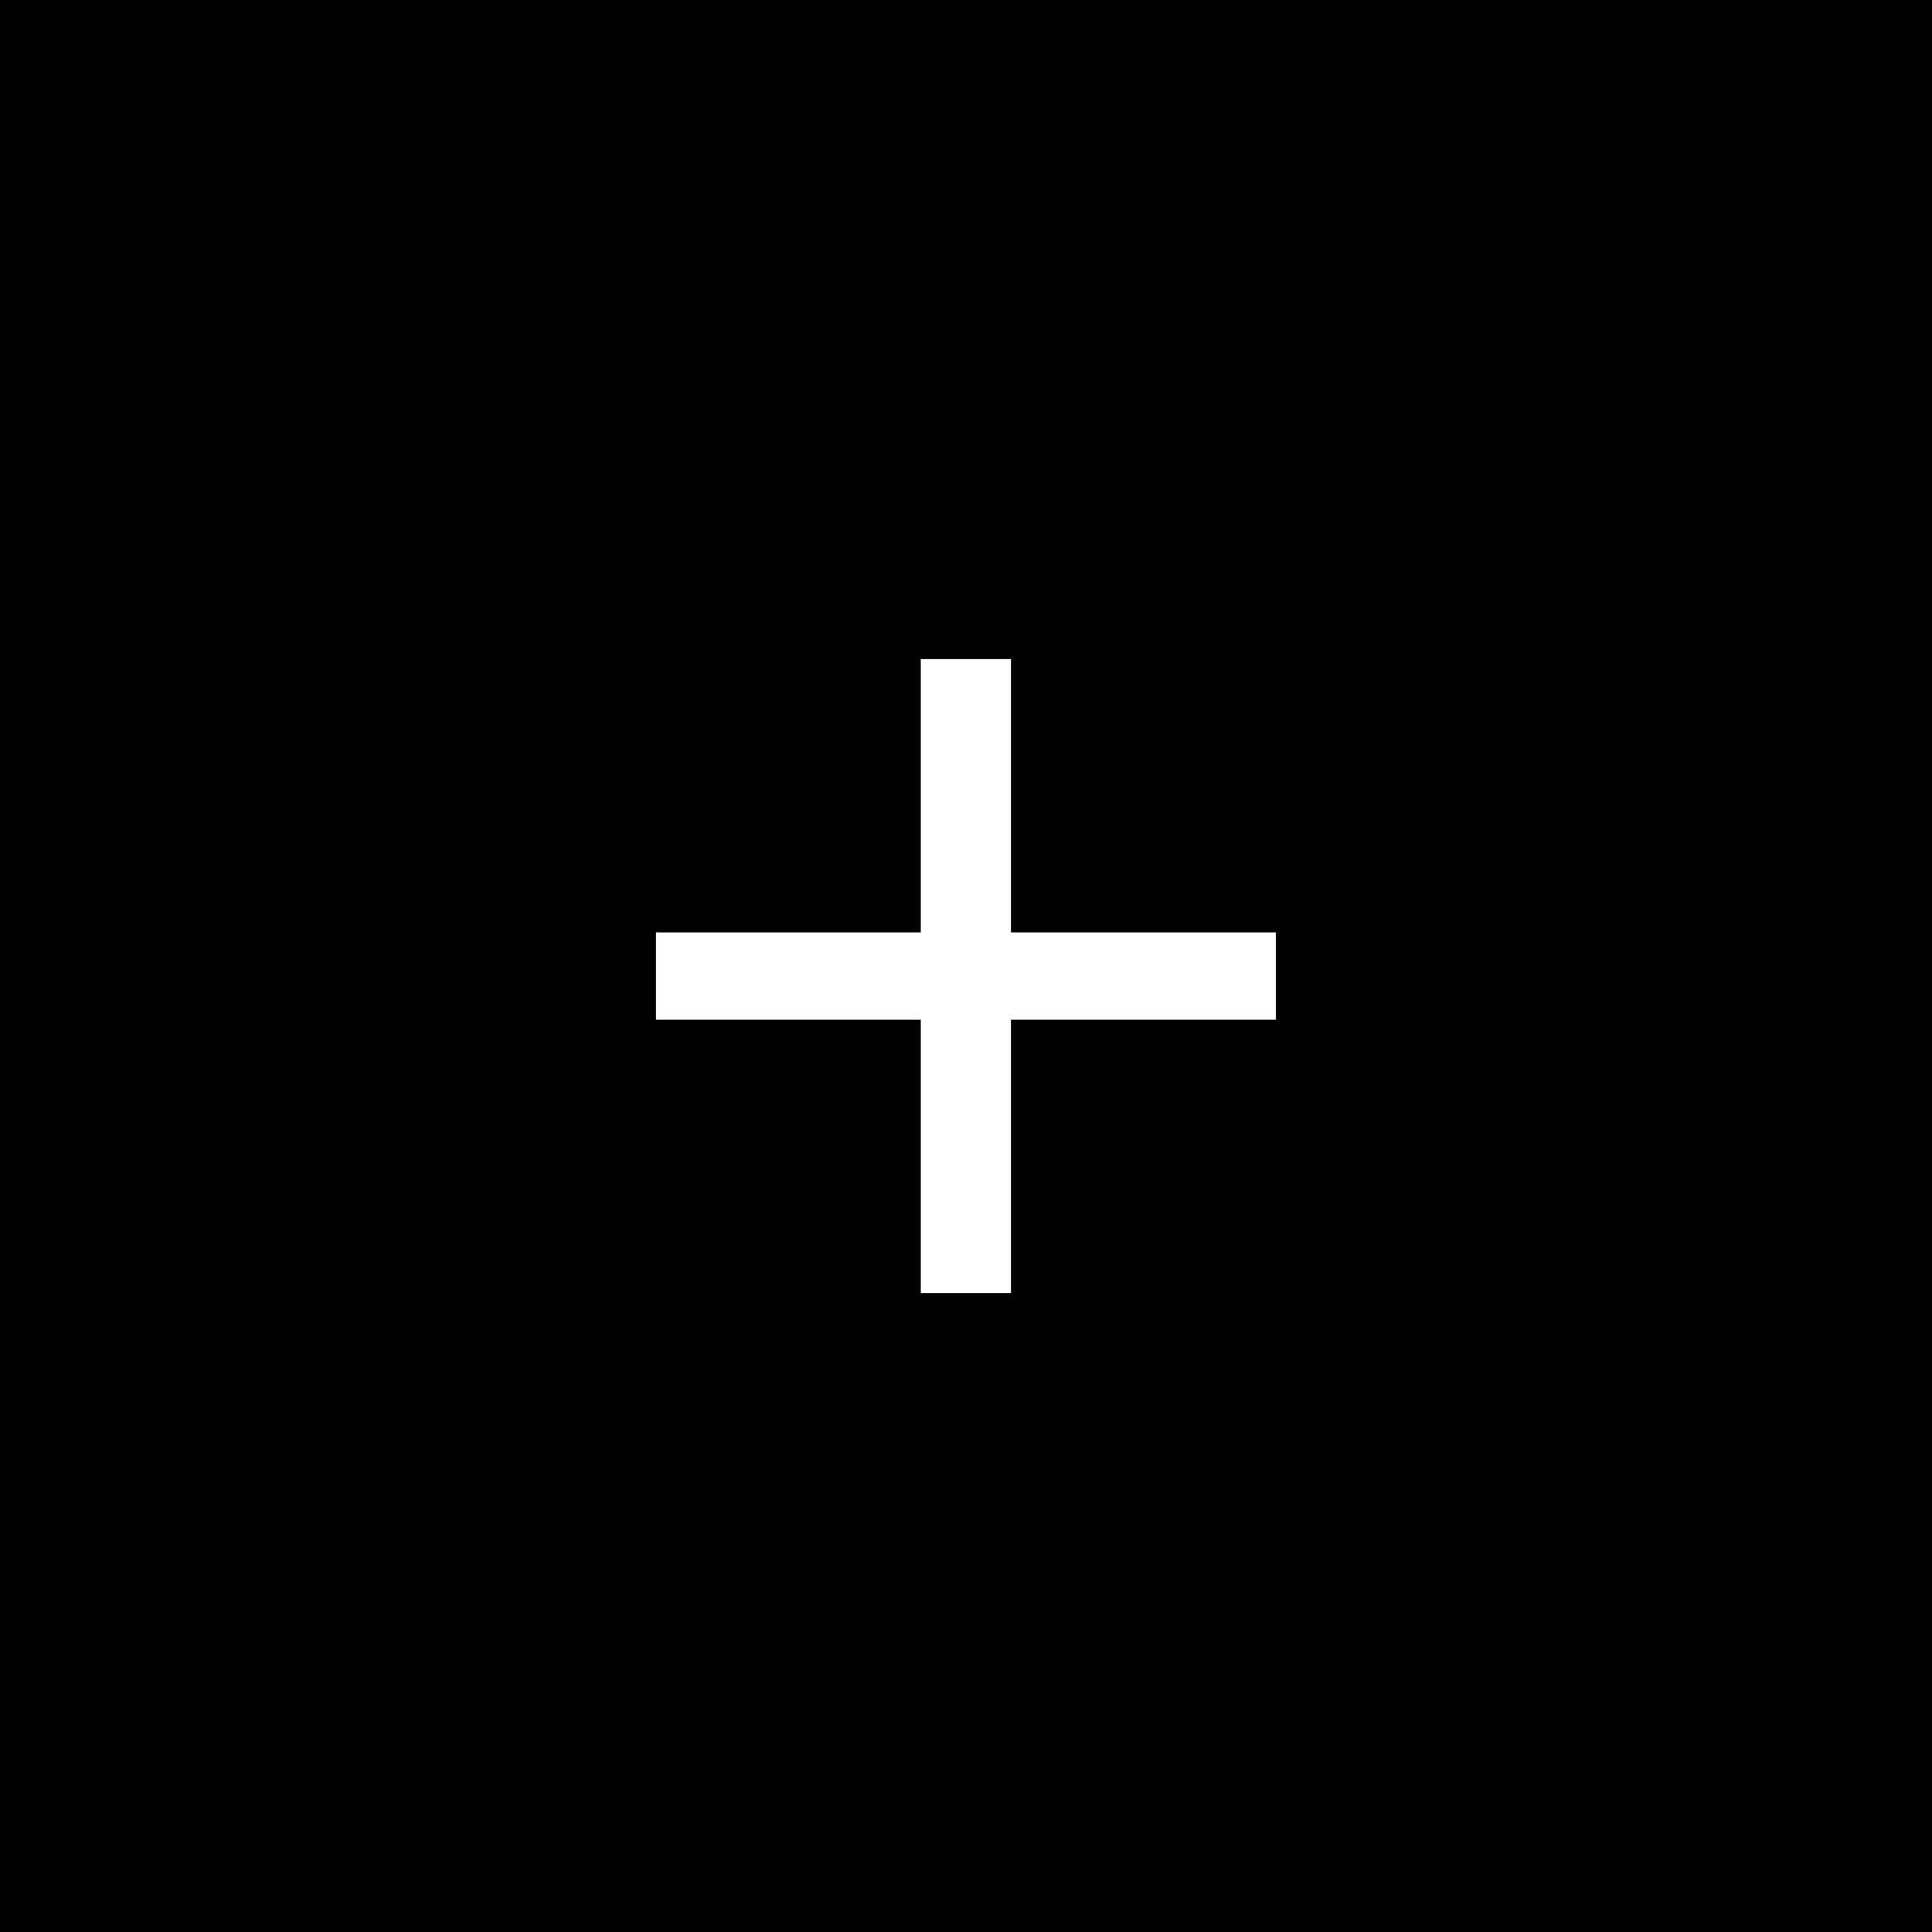<svg width="48" height="48" viewBox="0 0 48 48" fill="none" xmlns="http://www.w3.org/2000/svg">
<rect width="48" height="48" fill="black"/>
<g clip-path="url(#clip0_1033_1151)">
<g clip-path="url(#clip1_1033_1151)">
<path d="M31.697 23.165H25.117V16.375H22.877V23.165H16.297V25.335H22.877V32.125H25.117V25.335H31.697V23.165Z" fill="white"/>
</g>
</g>
<defs>
<clipPath id="clip0_1033_1151">
<rect width="16" height="17" fill="white" transform="translate(16 15.5)"/>
</clipPath>
<clipPath id="clip1_1033_1151">
<rect width="16" height="17" fill="white" transform="translate(16 15.5)"/>
</clipPath>
</defs>
</svg>
